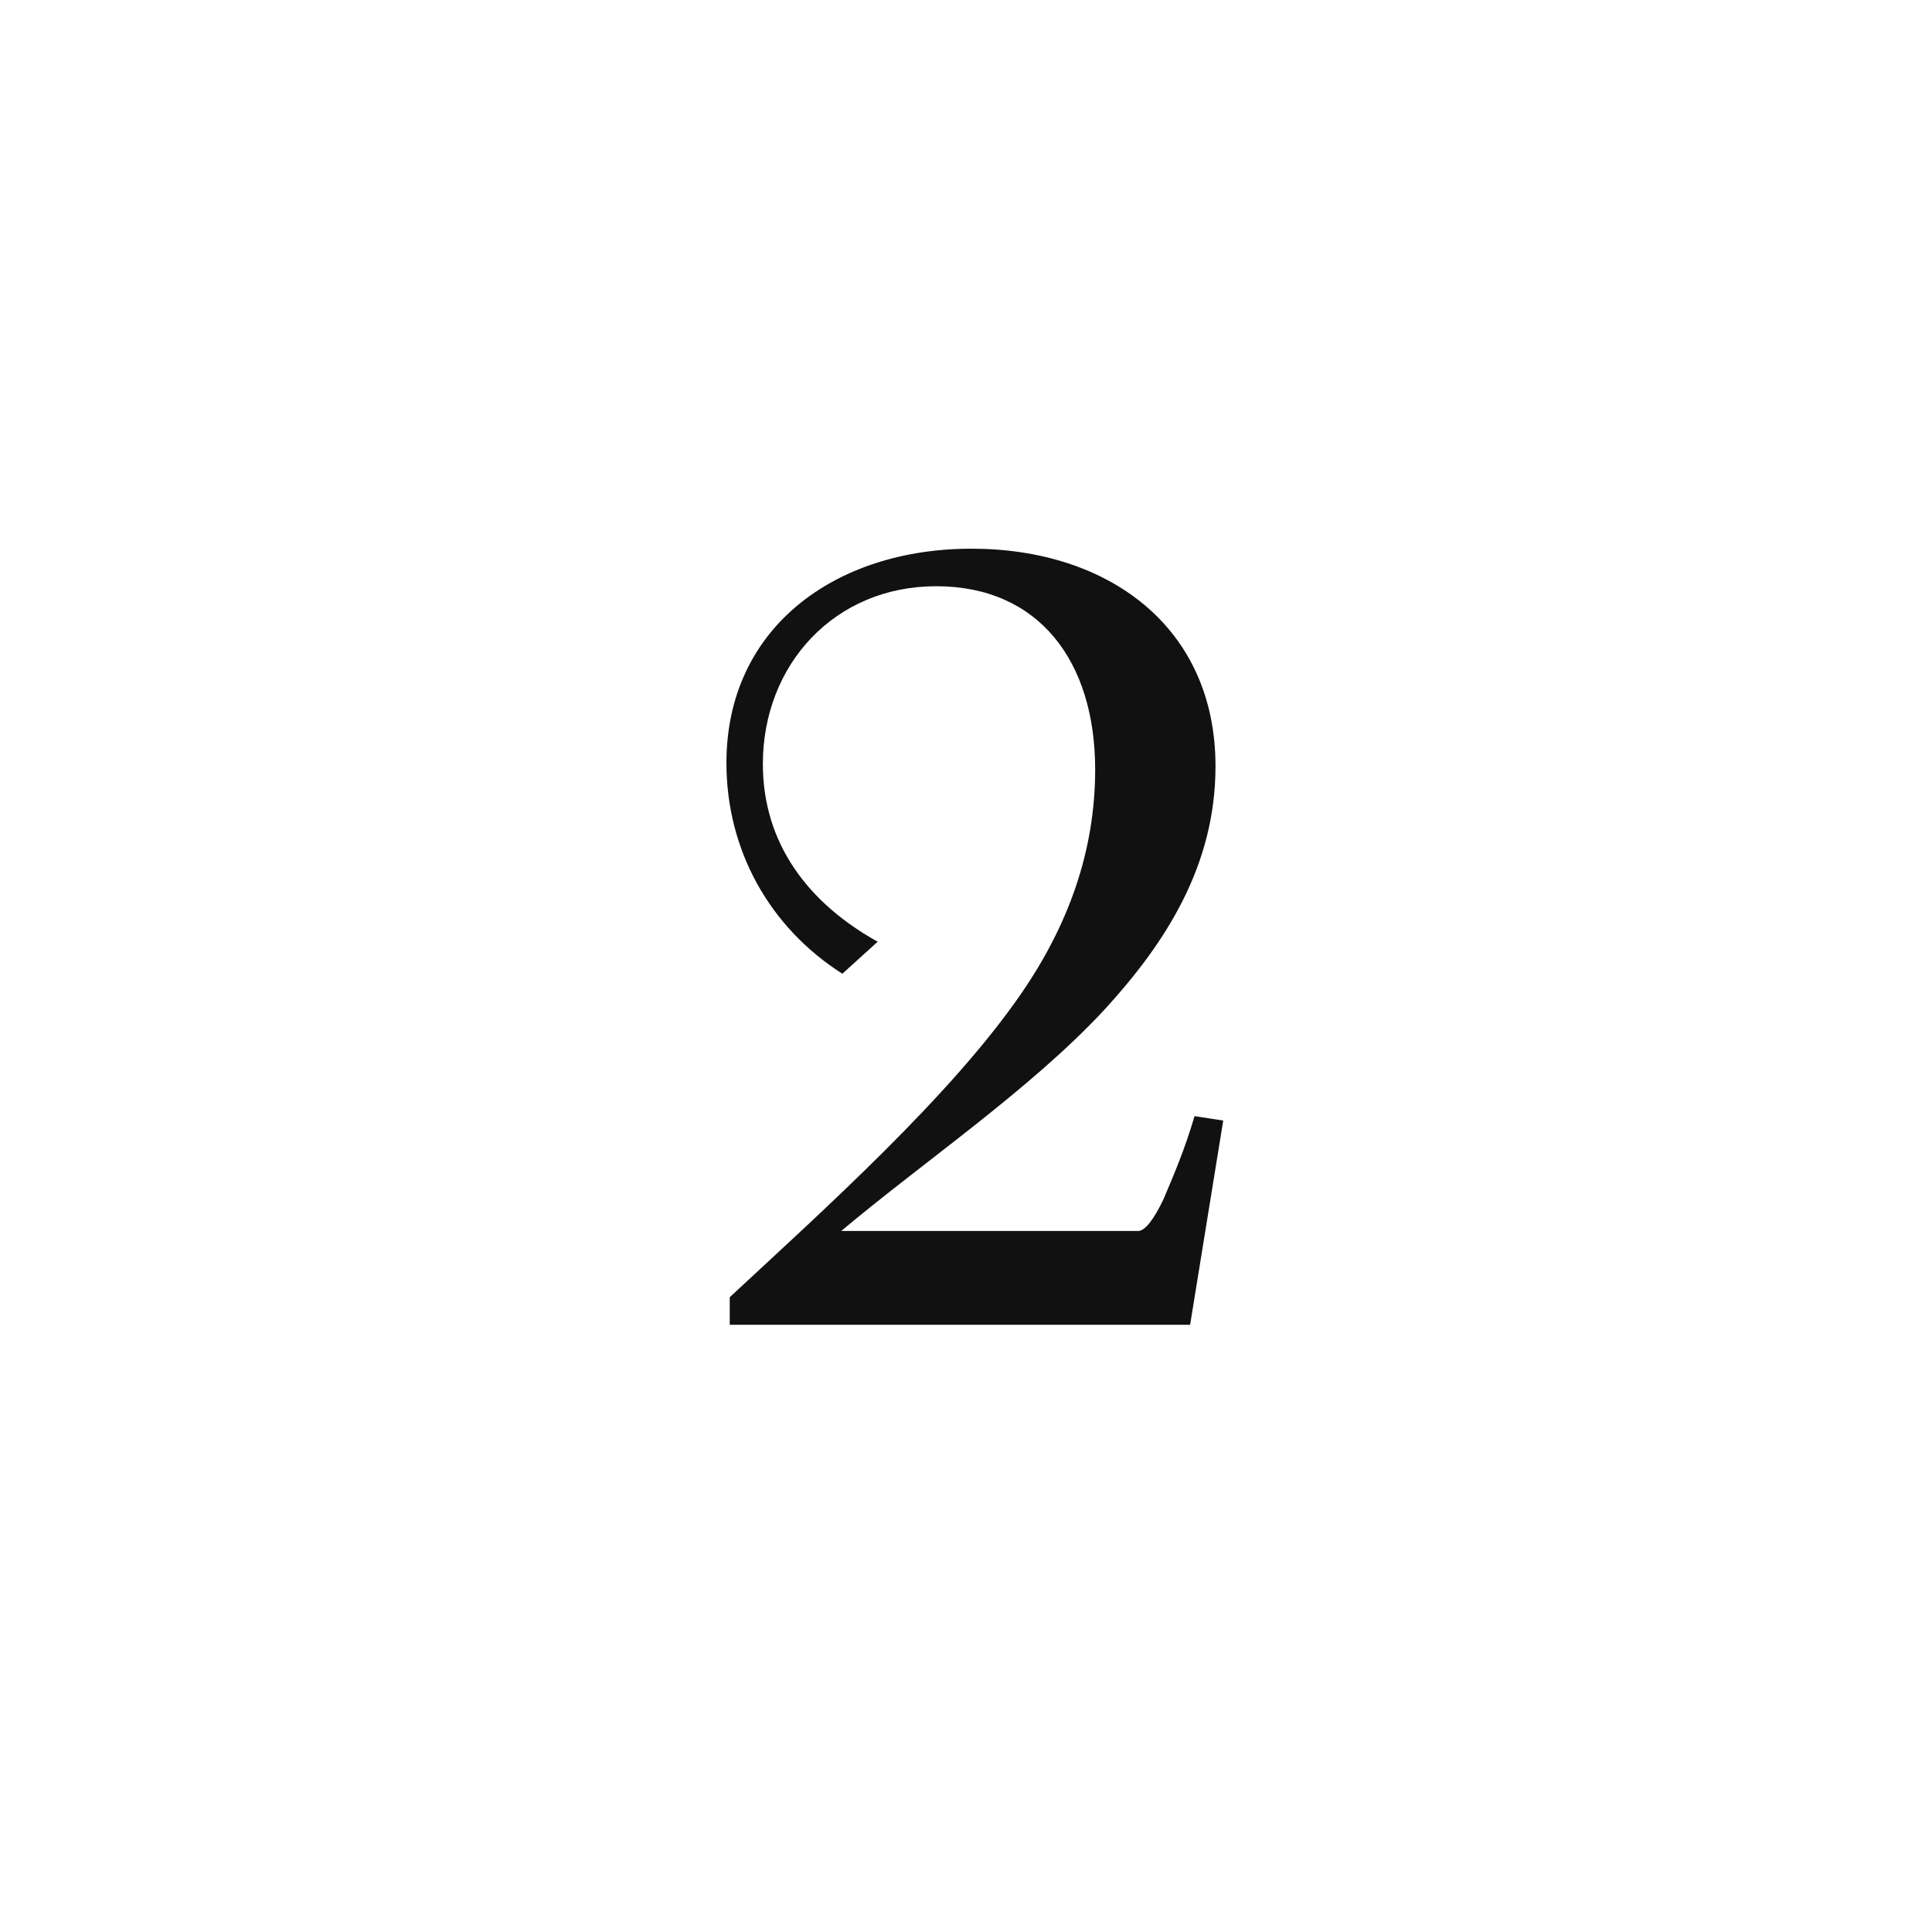 <svg xmlns="http://www.w3.org/2000/svg" width="70" height="70" viewBox="0 0 70 70">
  <path fill="#111" fill-rule="evenodd" d="M26.44,48 L26.44,47 C29.84,43.84 34.44,39.72 37,36 C38.68,33.56 39.68,30.88 39.68,27.88 C39.68,23.96 37.64,21.24 33.92,21.24 C30.24,21.24 27.64,24.08 27.64,27.68 C27.64,30.56 29.28,32.72 31.8,34.12 L30.52,35.28 C27.88,33.6 26.32,30.8 26.32,27.64 C26.32,22.76 30.24,19.88 35.2,19.88 C40.16,19.88 44.04,22.72 44.04,27.76 C44.04,31.36 42.24,34.16 40,36.6 C37.32,39.48 33.48,42.08 30.48,44.6 L41.24,44.6 C41.48,44.6 41.8,44.2 42.16,43.44 C42.48,42.68 42.92,41.68 43.28,40.44 L44.32,40.6 L43.12,48 L26.44,48 Z"/>
</svg>
